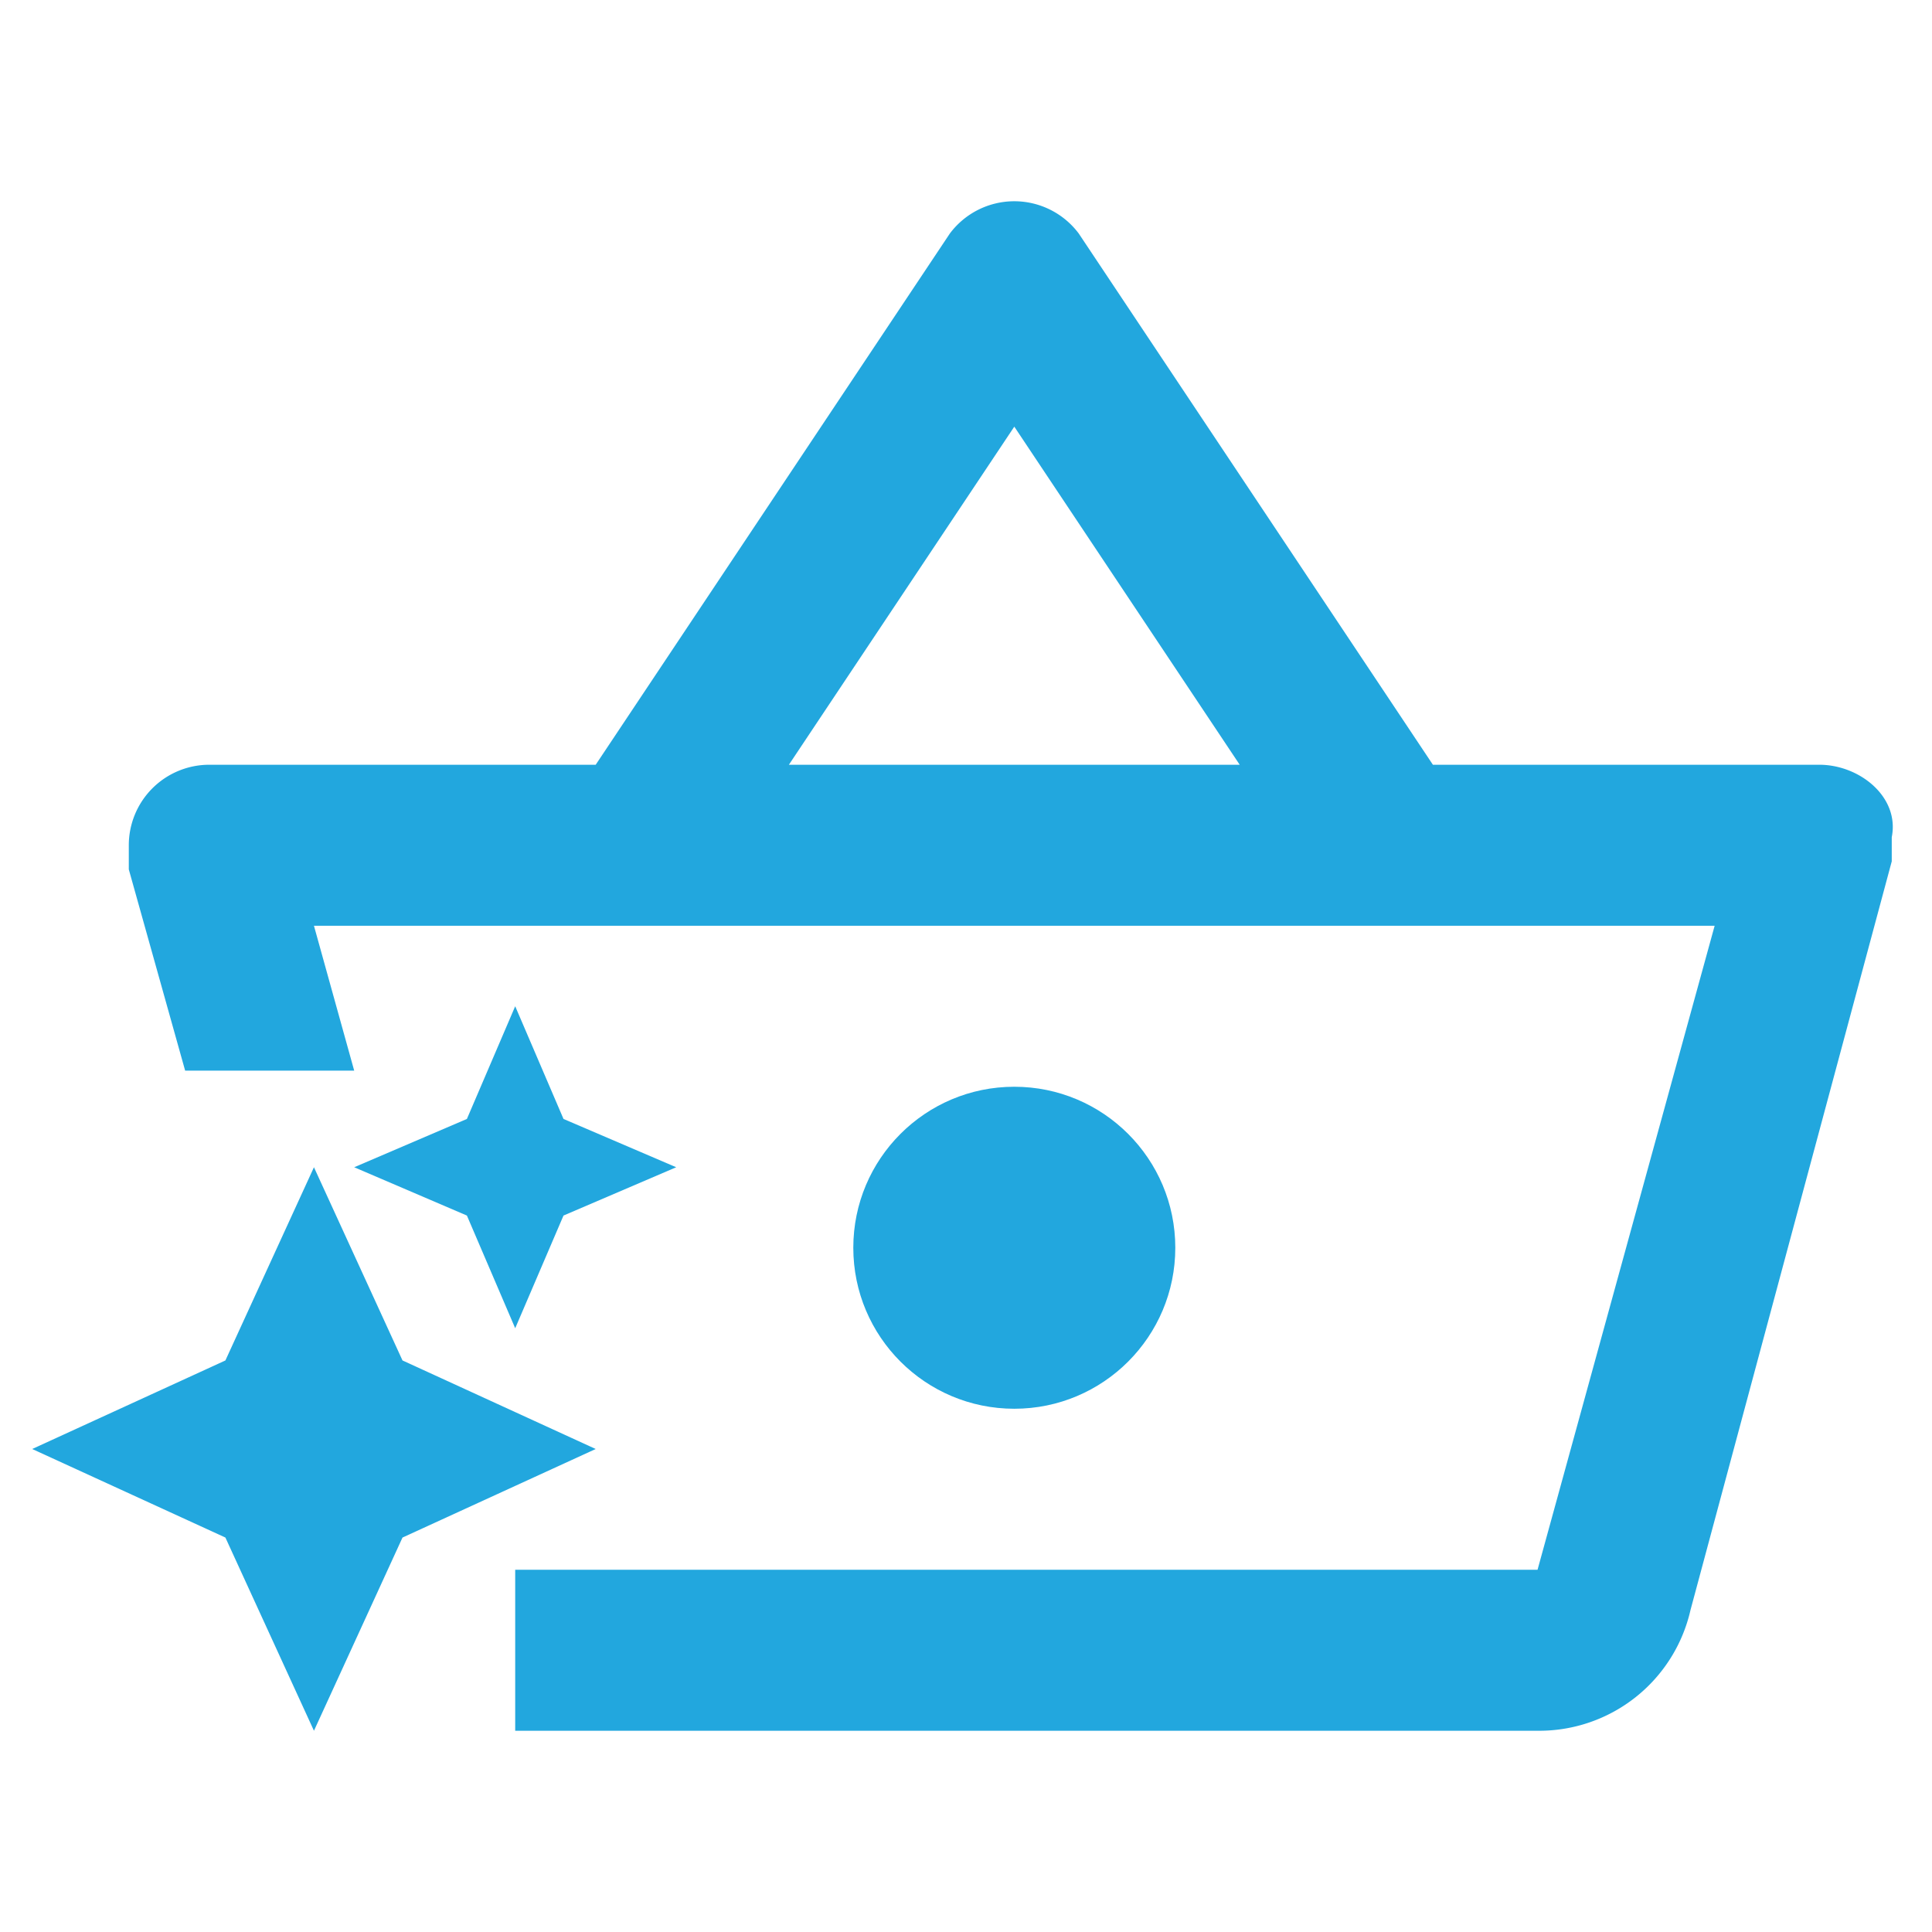 <svg xmlns="http://www.w3.org/2000/svg" width="24" height="24" viewBox="0 0 24 24"><defs><style>.a{fill:none;}.b{fill:#22a7de;}</style></defs><path class="a" d="M0,0H24V24H0Z"/><path class="b" d="M3.9,21.5,5,19.1,7.4,18,5,16.9,3.9,14.5,2.8,16.9.4,18l2.4,1.1Zm2.5-5L7,15.1l1.4-.6L7,13.9l-.6-1.4-.6,1.4-1.4.6,1.4.6Zm-2.5,5L5,19.1,7.4,18,5,16.9,3.9,14.5,2.8,16.9.4,18l2.4,1.1Zm2.5-5L7,15.1l1.4-.6L7,13.9l-.6-1.4-.6,1.4-1.4.6,1.4.6Z"/><path class="b" d="M22.6,9.5H17.8L13.4,2.9a1,1,0,0,0-1.6,0L7.4,9.5H2.6a1,1,0,0,0-1,1v.3l.7,2.5H4.4l-.5-1.8H21.3l-2.2,8H6.4v2H19.1A1.927,1.927,0,0,0,21,20l2.5-9.3v-.3C23.6,9.9,23.1,9.5,22.6,9.5ZM9.8,9.5l2.8-4.2,2.8,4.2Z"/><circle class="b" cx="2" cy="2" r="2" transform="translate(10.6 13.5)"/></svg>